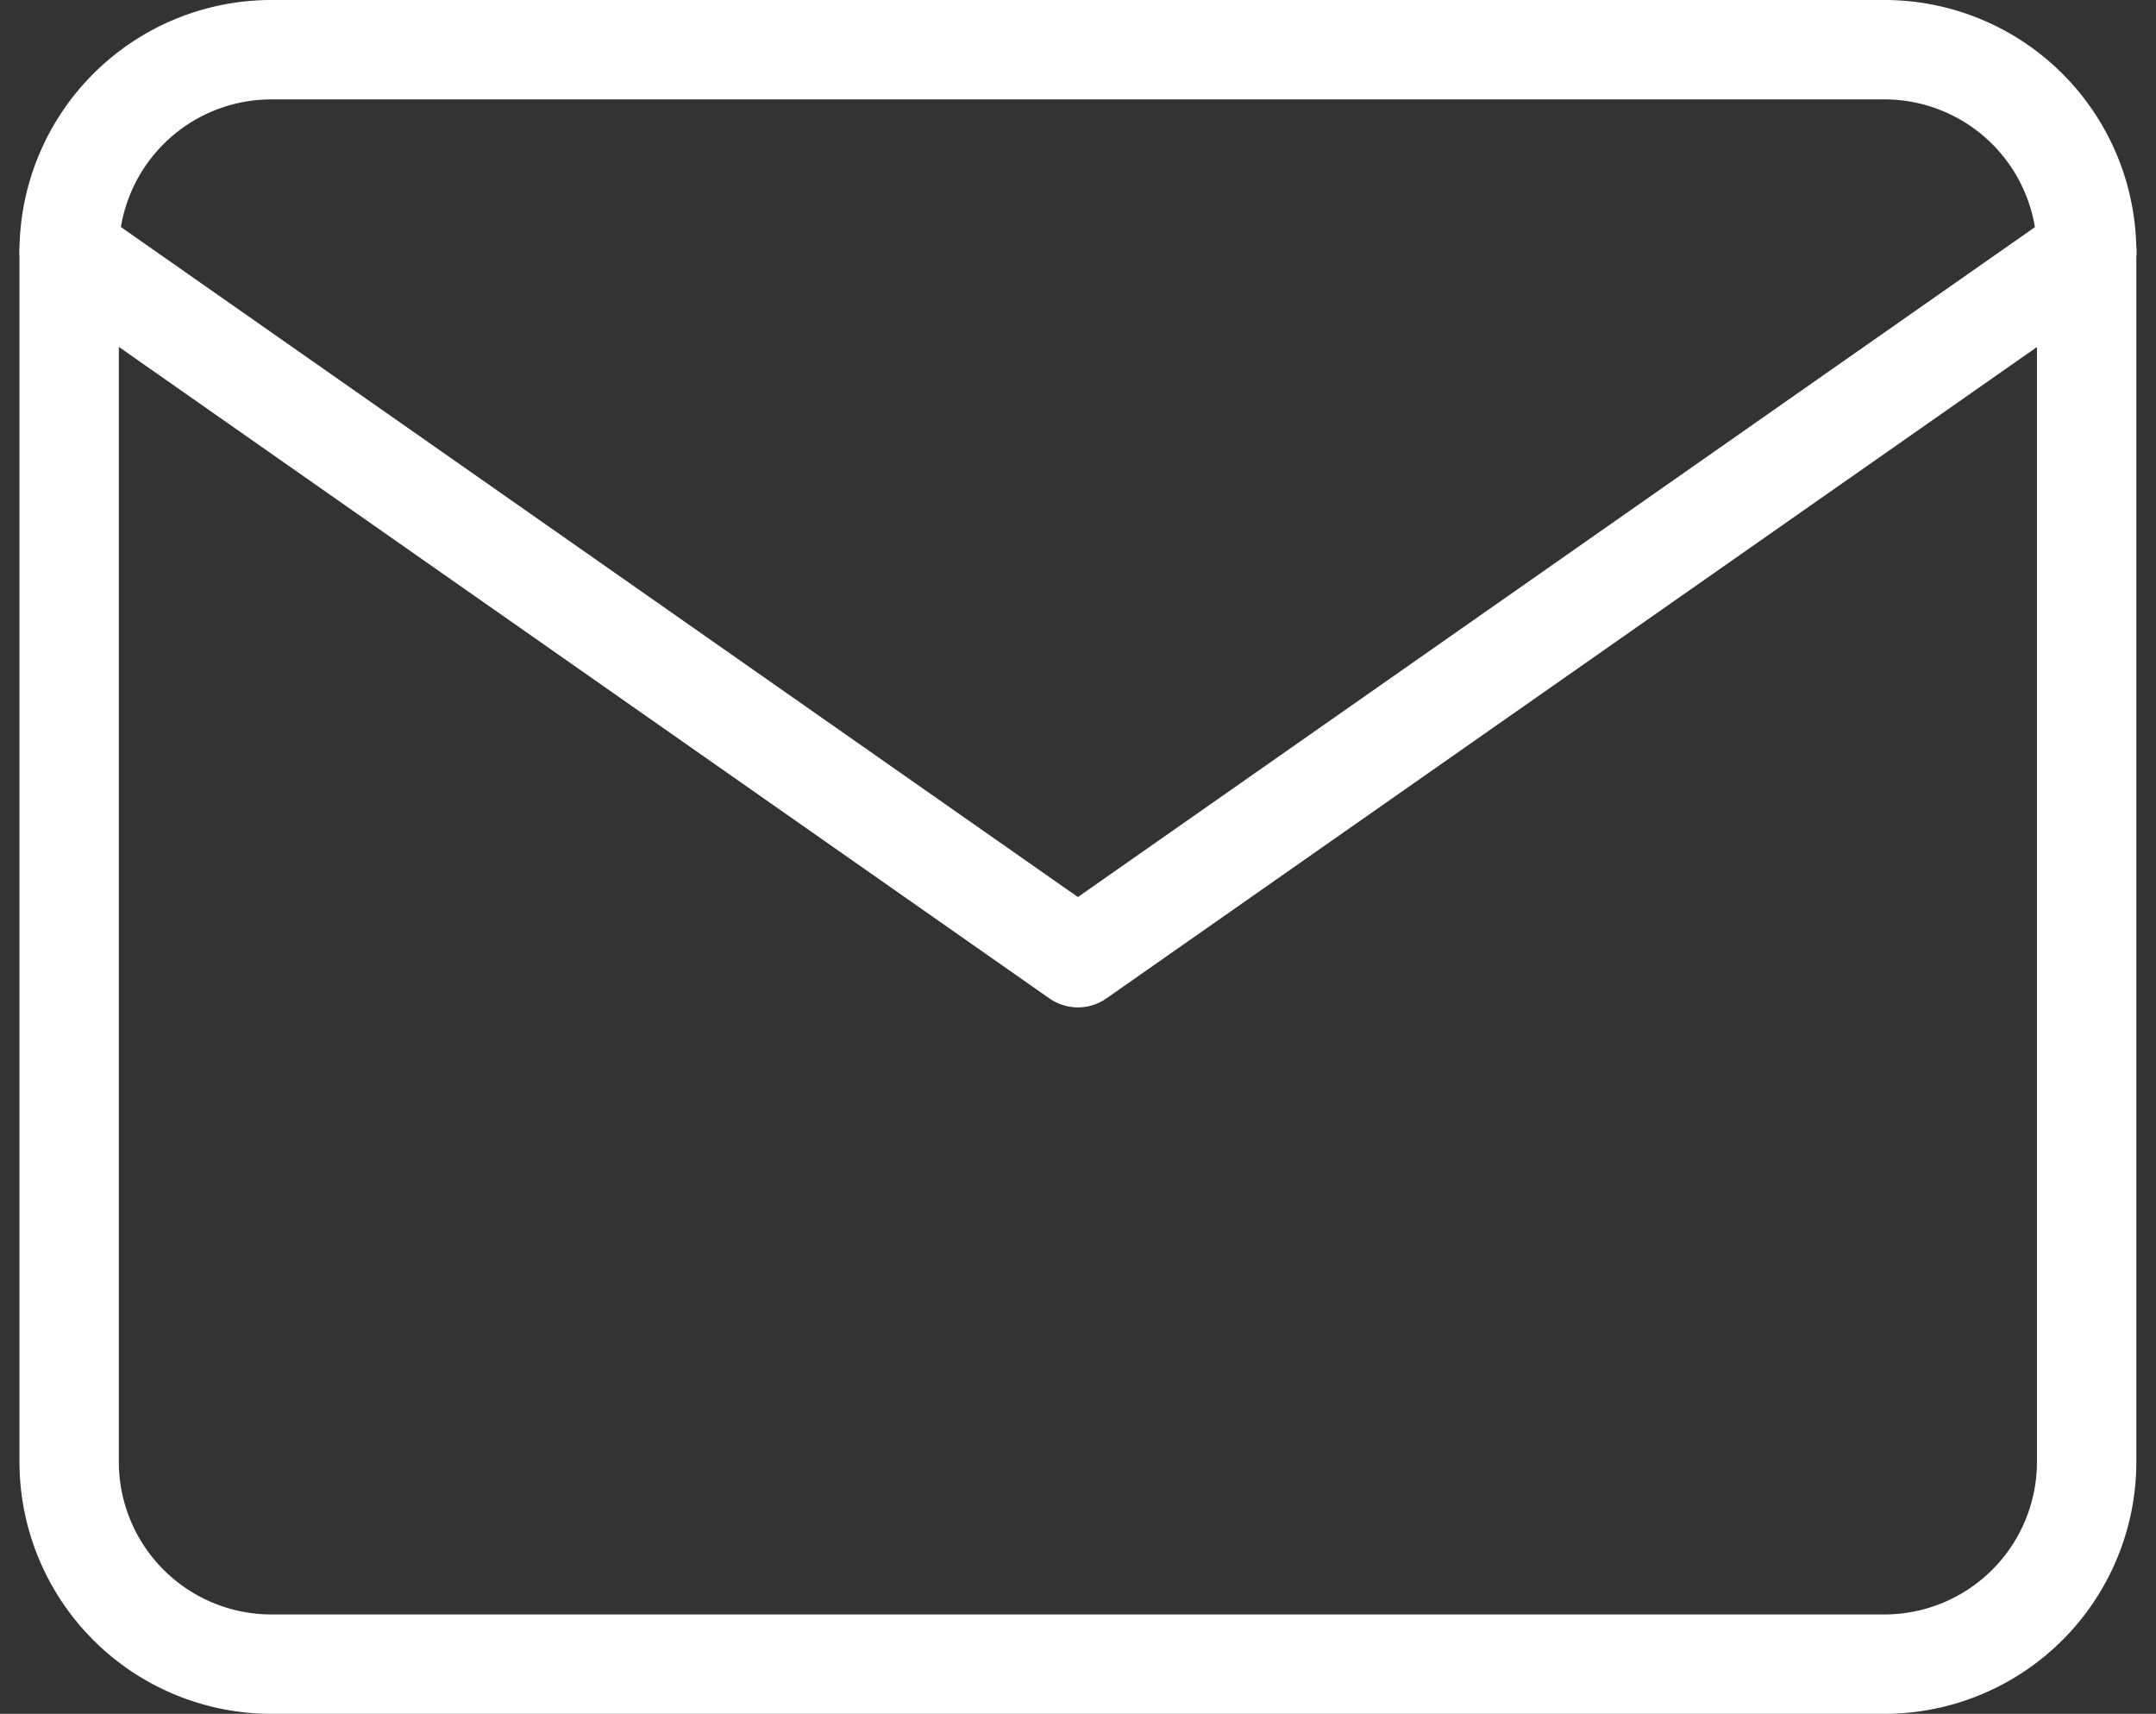 <svg xmlns="http://www.w3.org/2000/svg" width="10.849" height="8.622" viewBox="0 0 10.849 8.622"><rect x="0" y="0" width="10.849" height="8.622" fill="#333333" stroke="none"/><g data-name="Icon feather-mail" fill="none" stroke="#fff" stroke-linecap="round" stroke-linejoin="round" stroke-width=".5"><path data-name="Tracé 40" d="M1.363.25h8.122A1.018 1.018 0 0 1 10.5 1.265v6.092a1.018 1.018 0 0 1-1.015 1.015H1.363A1.018 1.018 0 0 1 .348 7.357V1.265A1.018 1.018 0 0 1 1.363.25z"/><path data-name="Tracé 41" d="M10.501 1.265L5.424 4.818.348 1.265"/></g></svg>